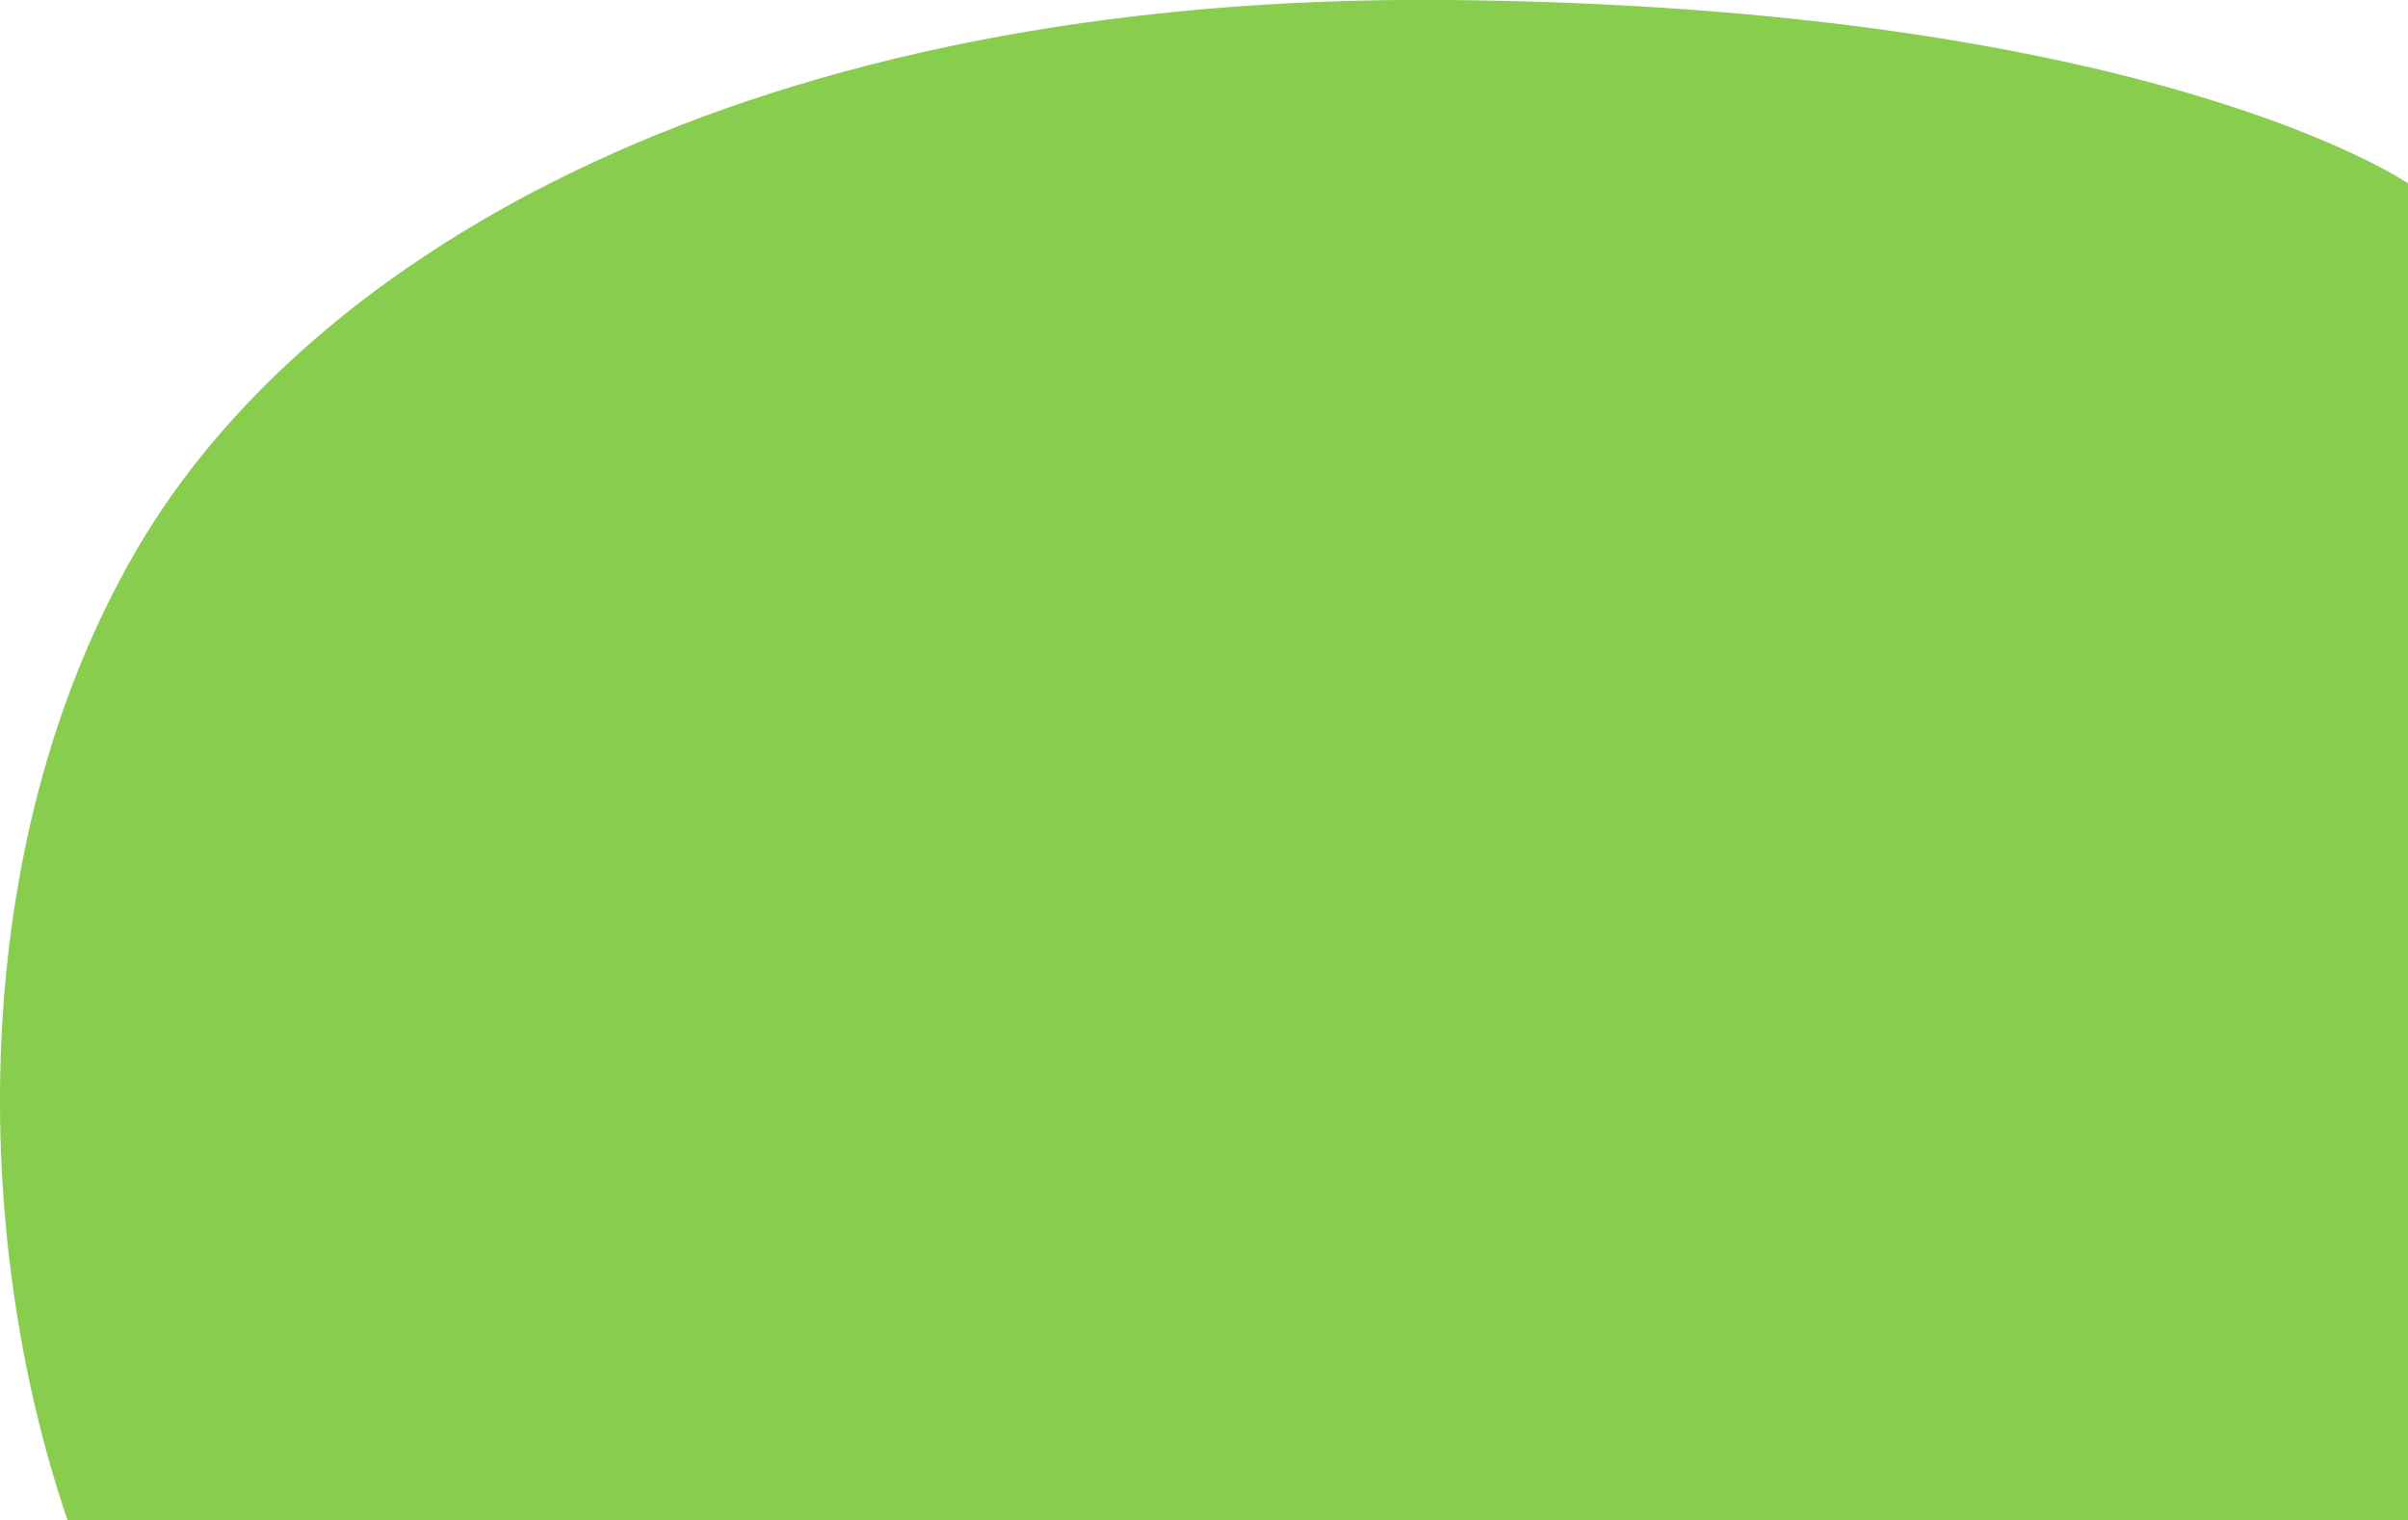 <svg xmlns="http://www.w3.org/2000/svg" viewBox="0 0 350.07 221.02"><defs><style>.cls-1{fill:#89cd4e;}</style></defs><g id="Capa_2" data-name="Capa 2"><g id="Capa_1-2" data-name="Capa 1"><path class="cls-1" d="M9.82,221H350.07V26.65S312.82,1,210.82,0s-166,37-191,80S-4.18,180,9.82,221Z"></path></g></g></svg>